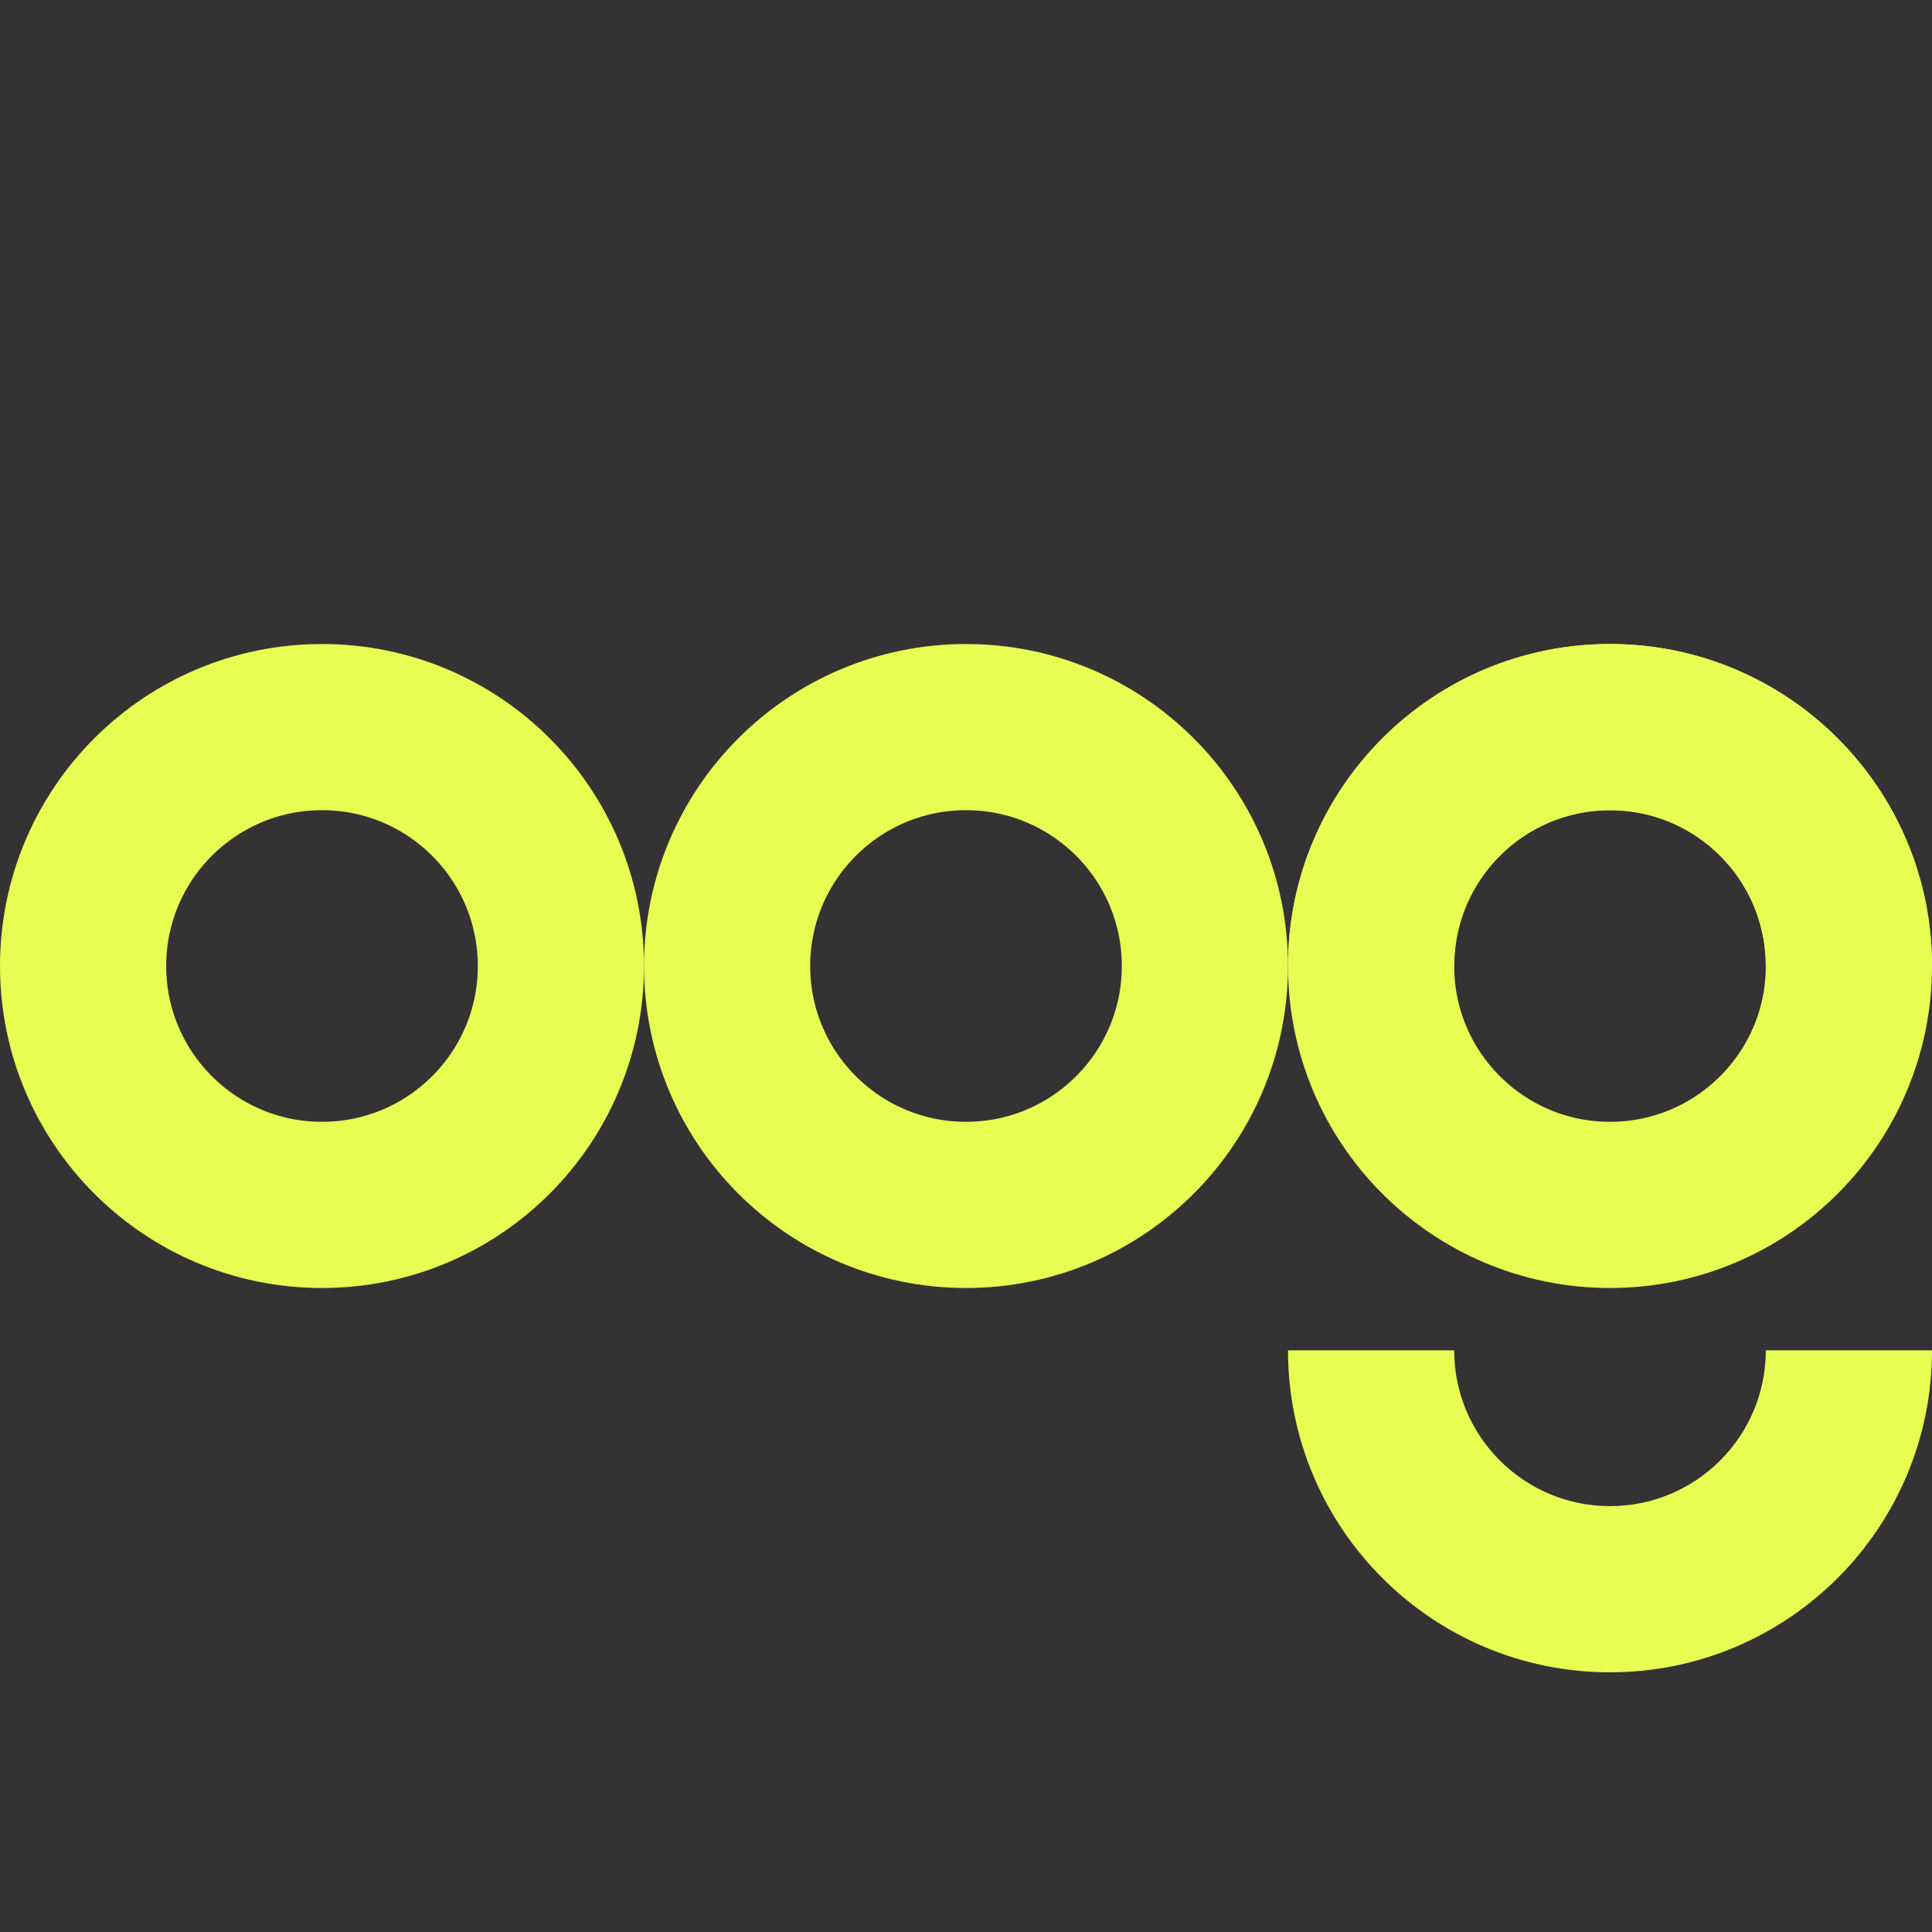 <svg width="186" height="186" viewBox="0 0 186 186" fill="none" xmlns="http://www.w3.org/2000/svg">
<rect x="0" y="0" width="186" height="186" fill="#333333" stroke="none"/>
<circle cx="31" cy="93" r="23" stroke="#E7FE52" stroke-width="16"/>
<circle cx="93" cy="93" r="23" stroke="#E7FE52" stroke-width="16"/>
<circle cx="155" cy="93" r="23" stroke="#E7FE52" stroke-width="16"/>
<path fill-rule="evenodd" clip-rule="evenodd" d="M170 130C170 138.284 163.284 145 155 145C146.716 145 140 138.284 140 130H124C124 147.121 137.879 161 155 161C172.121 161 186 147.121 186 130H170Z" fill="#E7FE52"/>
<path fill-rule="evenodd" clip-rule="evenodd" d="M140 93C140 84.716 146.716 78 155 78C163.284 78 170 84.716 170 93L186 93C186 75.879 172.121 62 155 62C137.879 62 124 75.879 124 93L140 93Z" fill="#E7FE52"/>
</svg>
